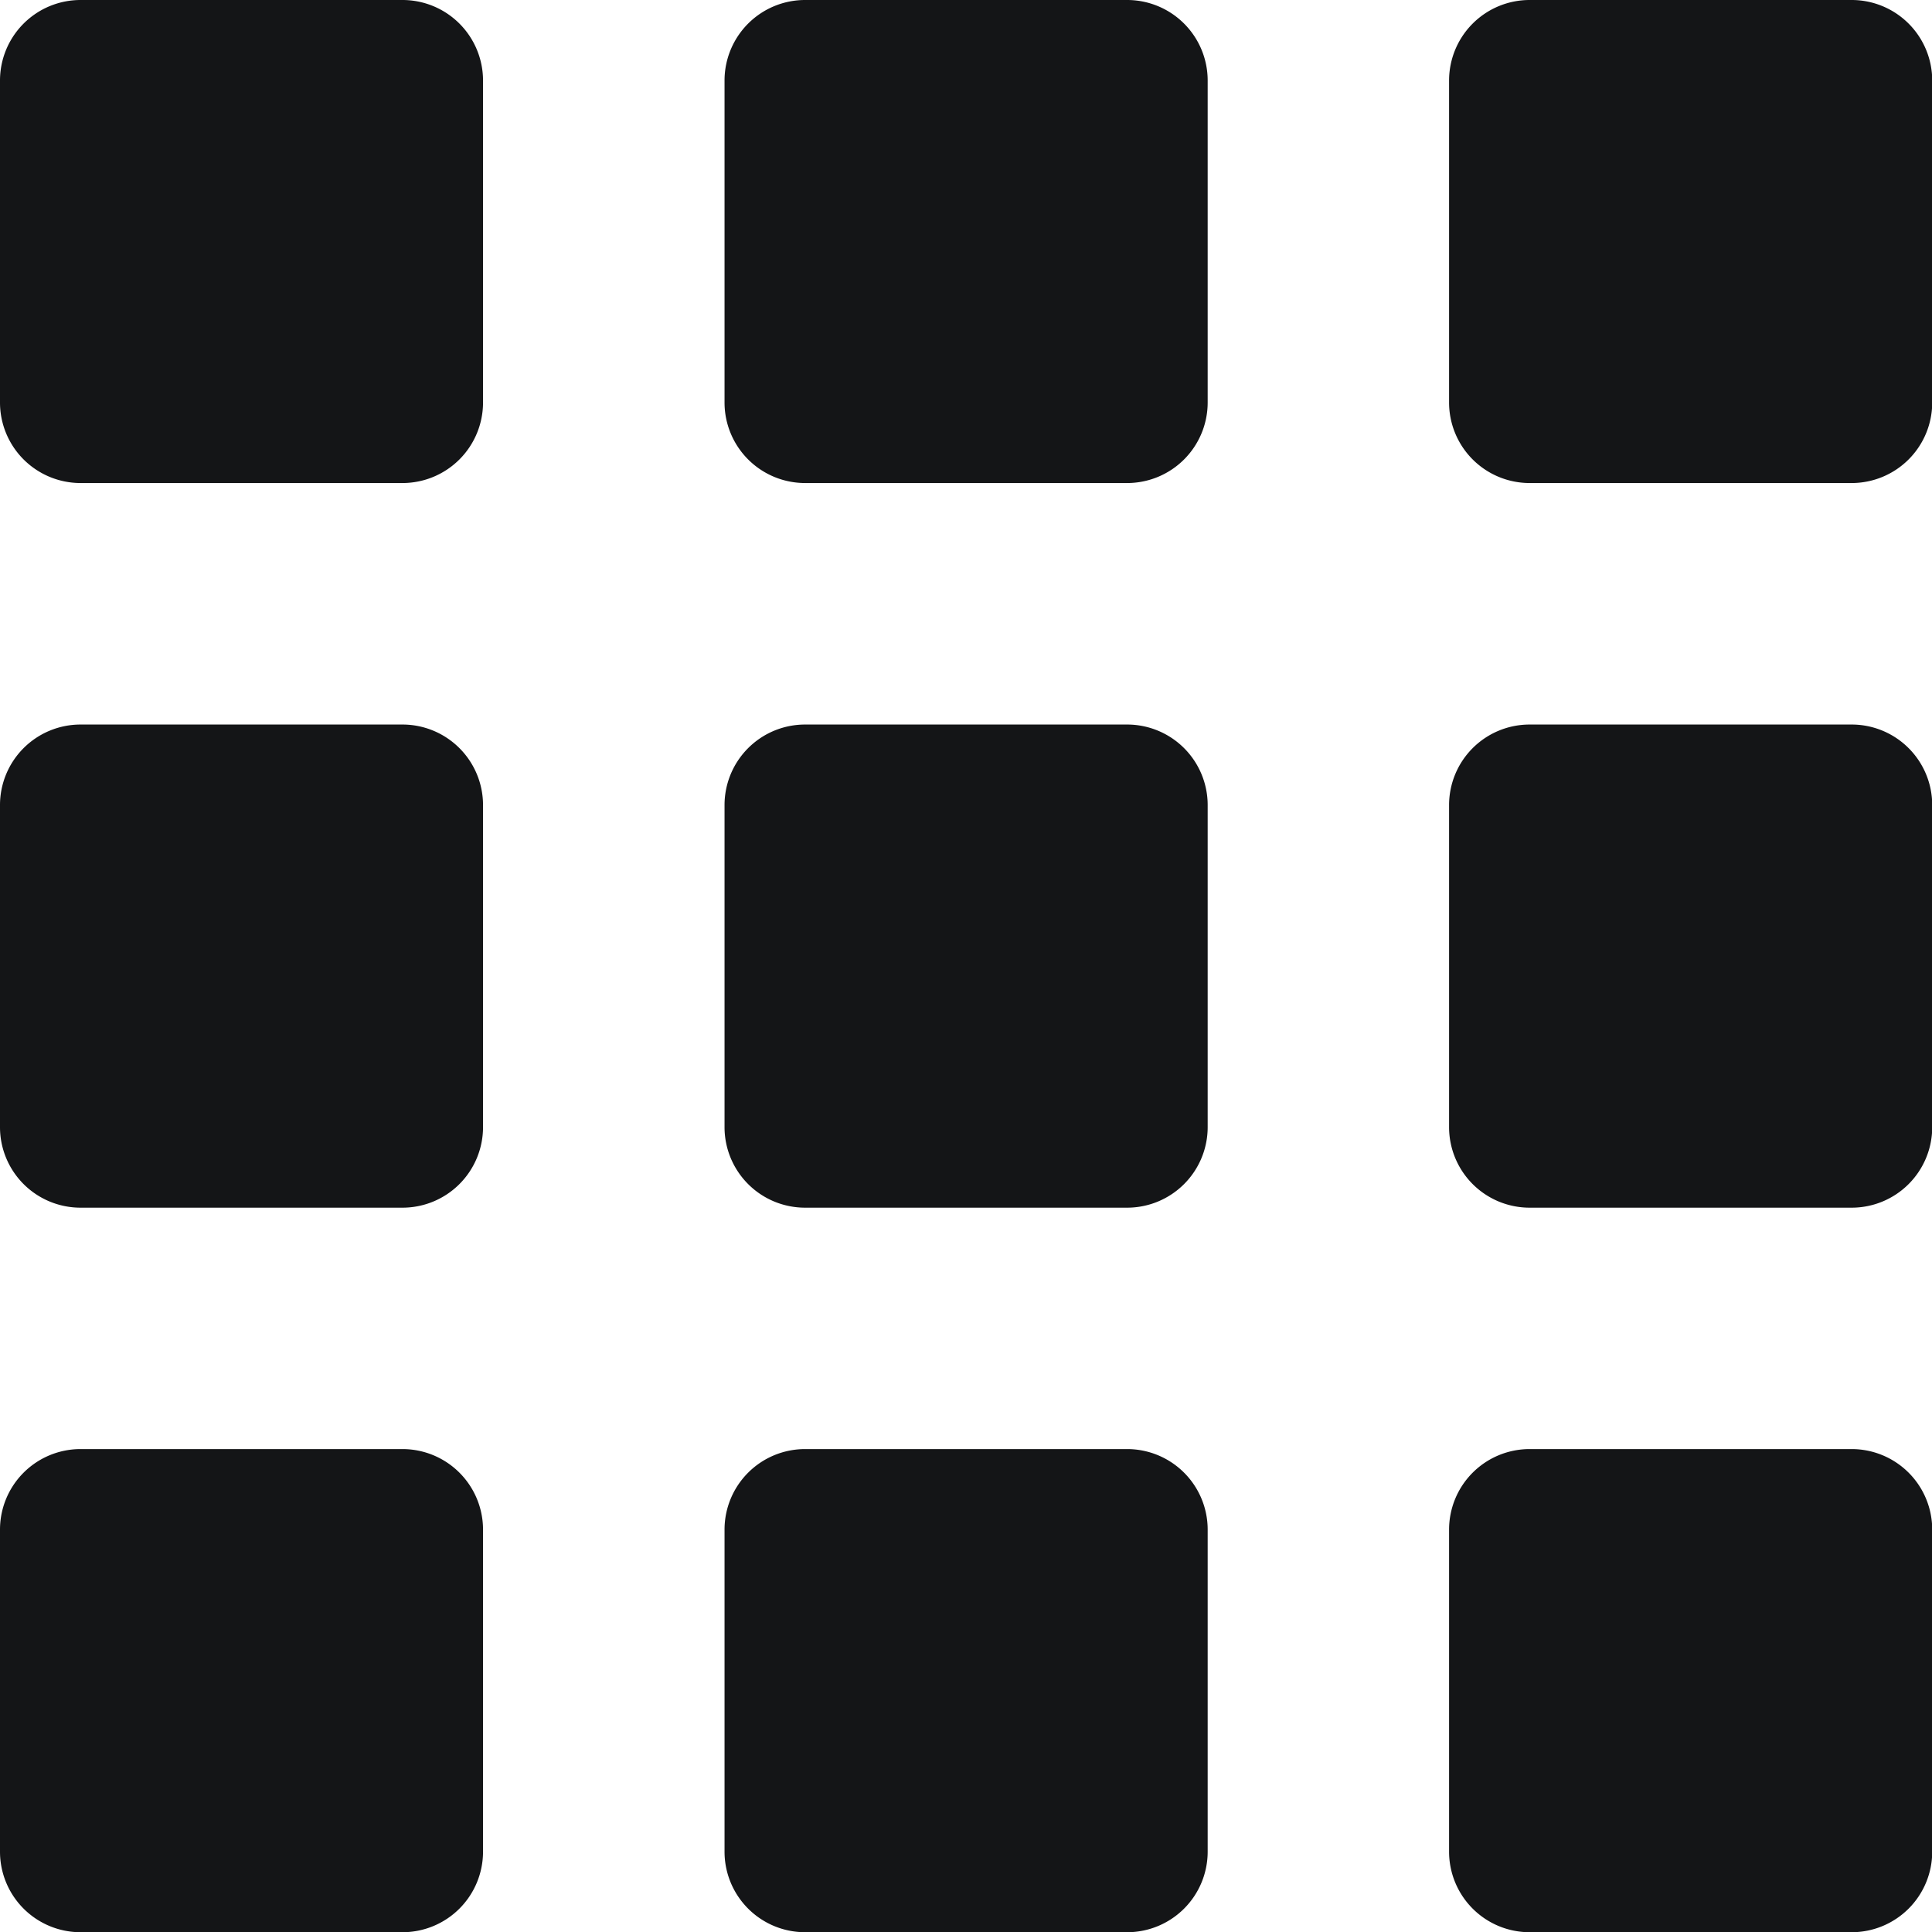 <svg class="icons" id="menu_1_" data-name="menu (1)" xmlns="http://www.w3.org/2000/svg" width="18.087" height="18.087" viewBox="0 0 18.087 18.087"><path id="Path_25" data-name="Path 25" d="M3.768,0H.754A.754.754,0,0,0,0,.754V3.768a.754.754,0,0,0,.754.754H3.768a.754.754,0,0,0,.754-.754V.754A.754.754,0,0,0,3.768,0Z" fill="#141517"></path><path id="Path_26" data-name="Path 26" d="M3.768,9H.754A.754.754,0,0,0,0,9.754v3.015a.754.754,0,0,0,.754.754H3.768a.754.754,0,0,0,.754-.754V9.754A.754.754,0,0,0,3.768,9Z" transform="translate(0 -2.217)" fill="#141517"></path><path id="Path_27" data-name="Path 27" d="M3.768,18H.754A.754.754,0,0,0,0,18.754v3.015a.754.754,0,0,0,.754.754H3.768a.754.754,0,0,0,.754-.754V18.754A.754.754,0,0,0,3.768,18Z" transform="translate(0 -4.434)" fill="#141517"></path><path id="Path_28" data-name="Path 28" d="M12.768,0H9.754A.754.754,0,0,0,9,.754V3.768a.754.754,0,0,0,.754.754h3.015a.754.754,0,0,0,.754-.754V.754A.754.754,0,0,0,12.768,0Z" transform="translate(-2.217)" fill="#141517"></path><path id="Path_29" data-name="Path 29" d="M12.768,9H9.754A.754.754,0,0,0,9,9.754v3.015a.754.754,0,0,0,.754.754h3.015a.754.754,0,0,0,.754-.754V9.754A.754.754,0,0,0,12.768,9Z" transform="translate(-2.217 -2.217)" fill="#141517"></path><path id="Path_30" data-name="Path 30" d="M12.768,18H9.754A.754.754,0,0,0,9,18.754v3.015a.754.754,0,0,0,.754.754h3.015a.754.754,0,0,0,.754-.754V18.754A.754.754,0,0,0,12.768,18Z" transform="translate(-2.217 -4.434)" fill="#141517"></path><path id="Path_31" data-name="Path 31" d="M21.768,0H18.754A.754.754,0,0,0,18,.754V3.768a.754.754,0,0,0,.754.754h3.015a.754.754,0,0,0,.754-.754V.754A.754.754,0,0,0,21.768,0Z" transform="translate(-4.434)" fill="#141517"></path><path id="Path_32" data-name="Path 32" d="M21.768,9H18.754A.754.754,0,0,0,18,9.754v3.015a.754.754,0,0,0,.754.754h3.015a.754.754,0,0,0,.754-.754V9.754A.754.754,0,0,0,21.768,9Z" transform="translate(-4.434 -2.217)" fill="#141517"></path><path id="Path_33" data-name="Path 33" d="M21.768,18H18.754a.754.754,0,0,0-.754.754v3.015a.754.754,0,0,0,.754.754h3.015a.754.754,0,0,0,.754-.754V18.754A.754.754,0,0,0,21.768,18Z" transform="translate(-4.434 -4.434)" fill="#141517"></path></svg>